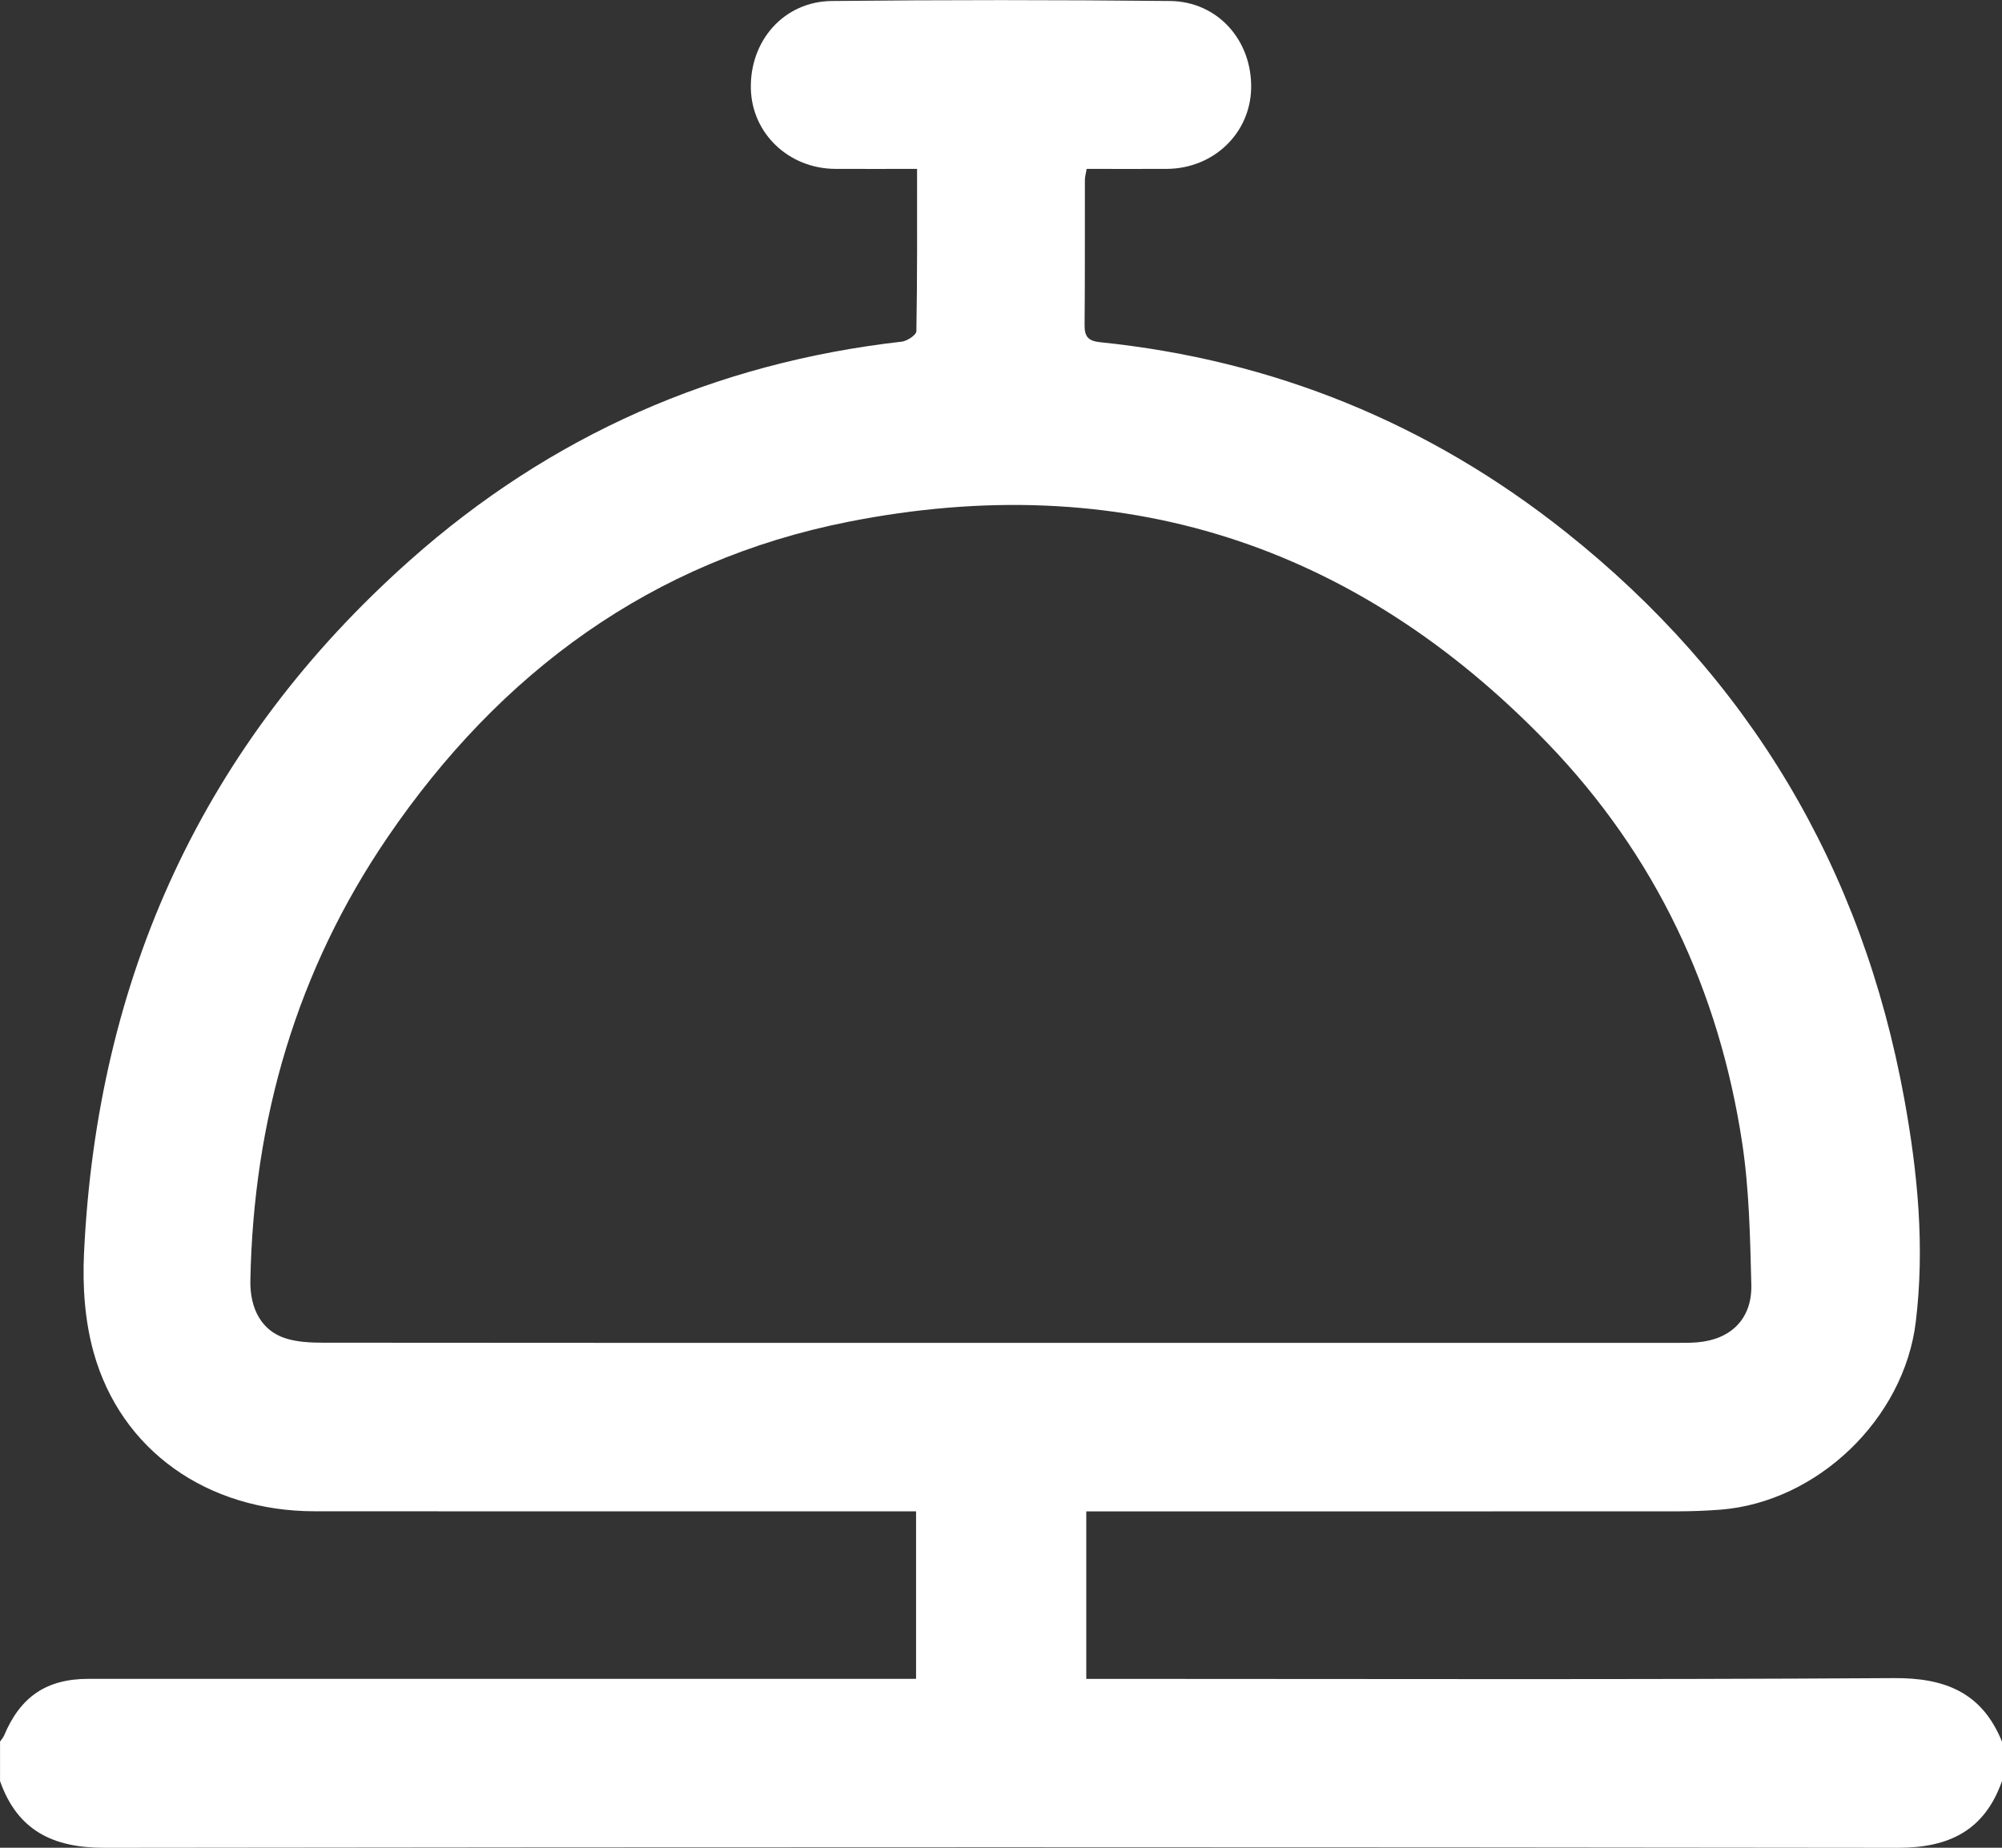 <svg width="52" height="48" viewBox="0 0 52 48" fill="none" xmlns="http://www.w3.org/2000/svg">
<rect x="0" y="0" width="52" height="48" fill="#333333" stroke="none"/>
<g clip-path="url(#clip0_2007_1036)">
<path d="M0 45.244C0.035 45.191 0.081 45.143 0.106 45.084C0.532 44.07 1.212 43.612 2.302 43.612C9.257 43.612 16.213 43.612 23.168 43.612C23.367 43.612 23.567 43.612 23.794 43.612V39.26H23.145C18.153 39.26 13.161 39.264 8.168 39.259C5.384 39.256 3.14 37.68 2.431 35.128C2.203 34.311 2.141 33.413 2.182 32.56C2.52 25.384 5.28 19.327 10.649 14.554C14.296 11.312 18.574 9.426 23.423 8.875C23.564 8.859 23.801 8.7 23.802 8.605C23.827 7.214 23.82 5.822 23.82 4.387C23.074 4.387 22.383 4.391 21.692 4.387C20.485 4.379 19.53 3.467 19.503 2.305C19.473 1.056 20.363 0.038 21.606 0.026C24.533 -0.005 27.461 -0.004 30.389 0.026C31.633 0.038 32.526 1.055 32.497 2.301C32.47 3.467 31.518 4.379 30.31 4.387C29.62 4.392 28.928 4.387 28.225 4.387C28.205 4.507 28.179 4.589 28.179 4.671C28.176 5.93 28.183 7.19 28.171 8.449C28.168 8.753 28.276 8.859 28.576 8.89C33.08 9.351 37.12 11.001 40.664 13.817C45.434 17.609 48.37 22.538 49.464 28.558C49.812 30.47 49.997 32.401 49.76 34.343C49.454 36.864 47.201 39.019 44.692 39.217C44.338 39.244 43.982 39.259 43.627 39.26C38.702 39.263 33.778 39.262 28.853 39.262H28.215V43.613C28.433 43.613 28.633 43.613 28.832 43.613C35.617 43.613 42.404 43.636 49.19 43.593C50.525 43.584 51.484 43.969 52 45.245V46.267C51.546 47.555 50.619 48.004 49.293 48.001C33.765 47.981 18.237 47.981 2.71 48.001C1.384 48.003 0.454 47.557 0.001 46.267C0.001 45.926 0.001 45.586 0.001 45.245L0 45.244ZM25.97 34.884C31.808 34.884 37.647 34.884 43.485 34.884C43.688 34.884 43.891 34.887 44.093 34.87C44.964 34.794 45.512 34.255 45.489 33.372C45.458 32.15 45.435 30.918 45.255 29.713C44.655 25.72 42.995 22.208 40.196 19.305C35.184 14.111 29.081 12.159 22.034 13.555C16.934 14.565 12.989 17.463 10.066 21.752C7.708 25.211 6.583 29.079 6.503 33.262C6.488 34.01 6.806 34.568 7.406 34.763C7.719 34.865 8.071 34.88 8.404 34.88C14.259 34.887 20.115 34.884 25.969 34.884H25.97Z" fill="white"/>
</g>
<defs>
<clipPath id="clip0_2007_1036">
<rect width="52" height="48" fill="white"/>
</clipPath>
</defs>
</svg>
